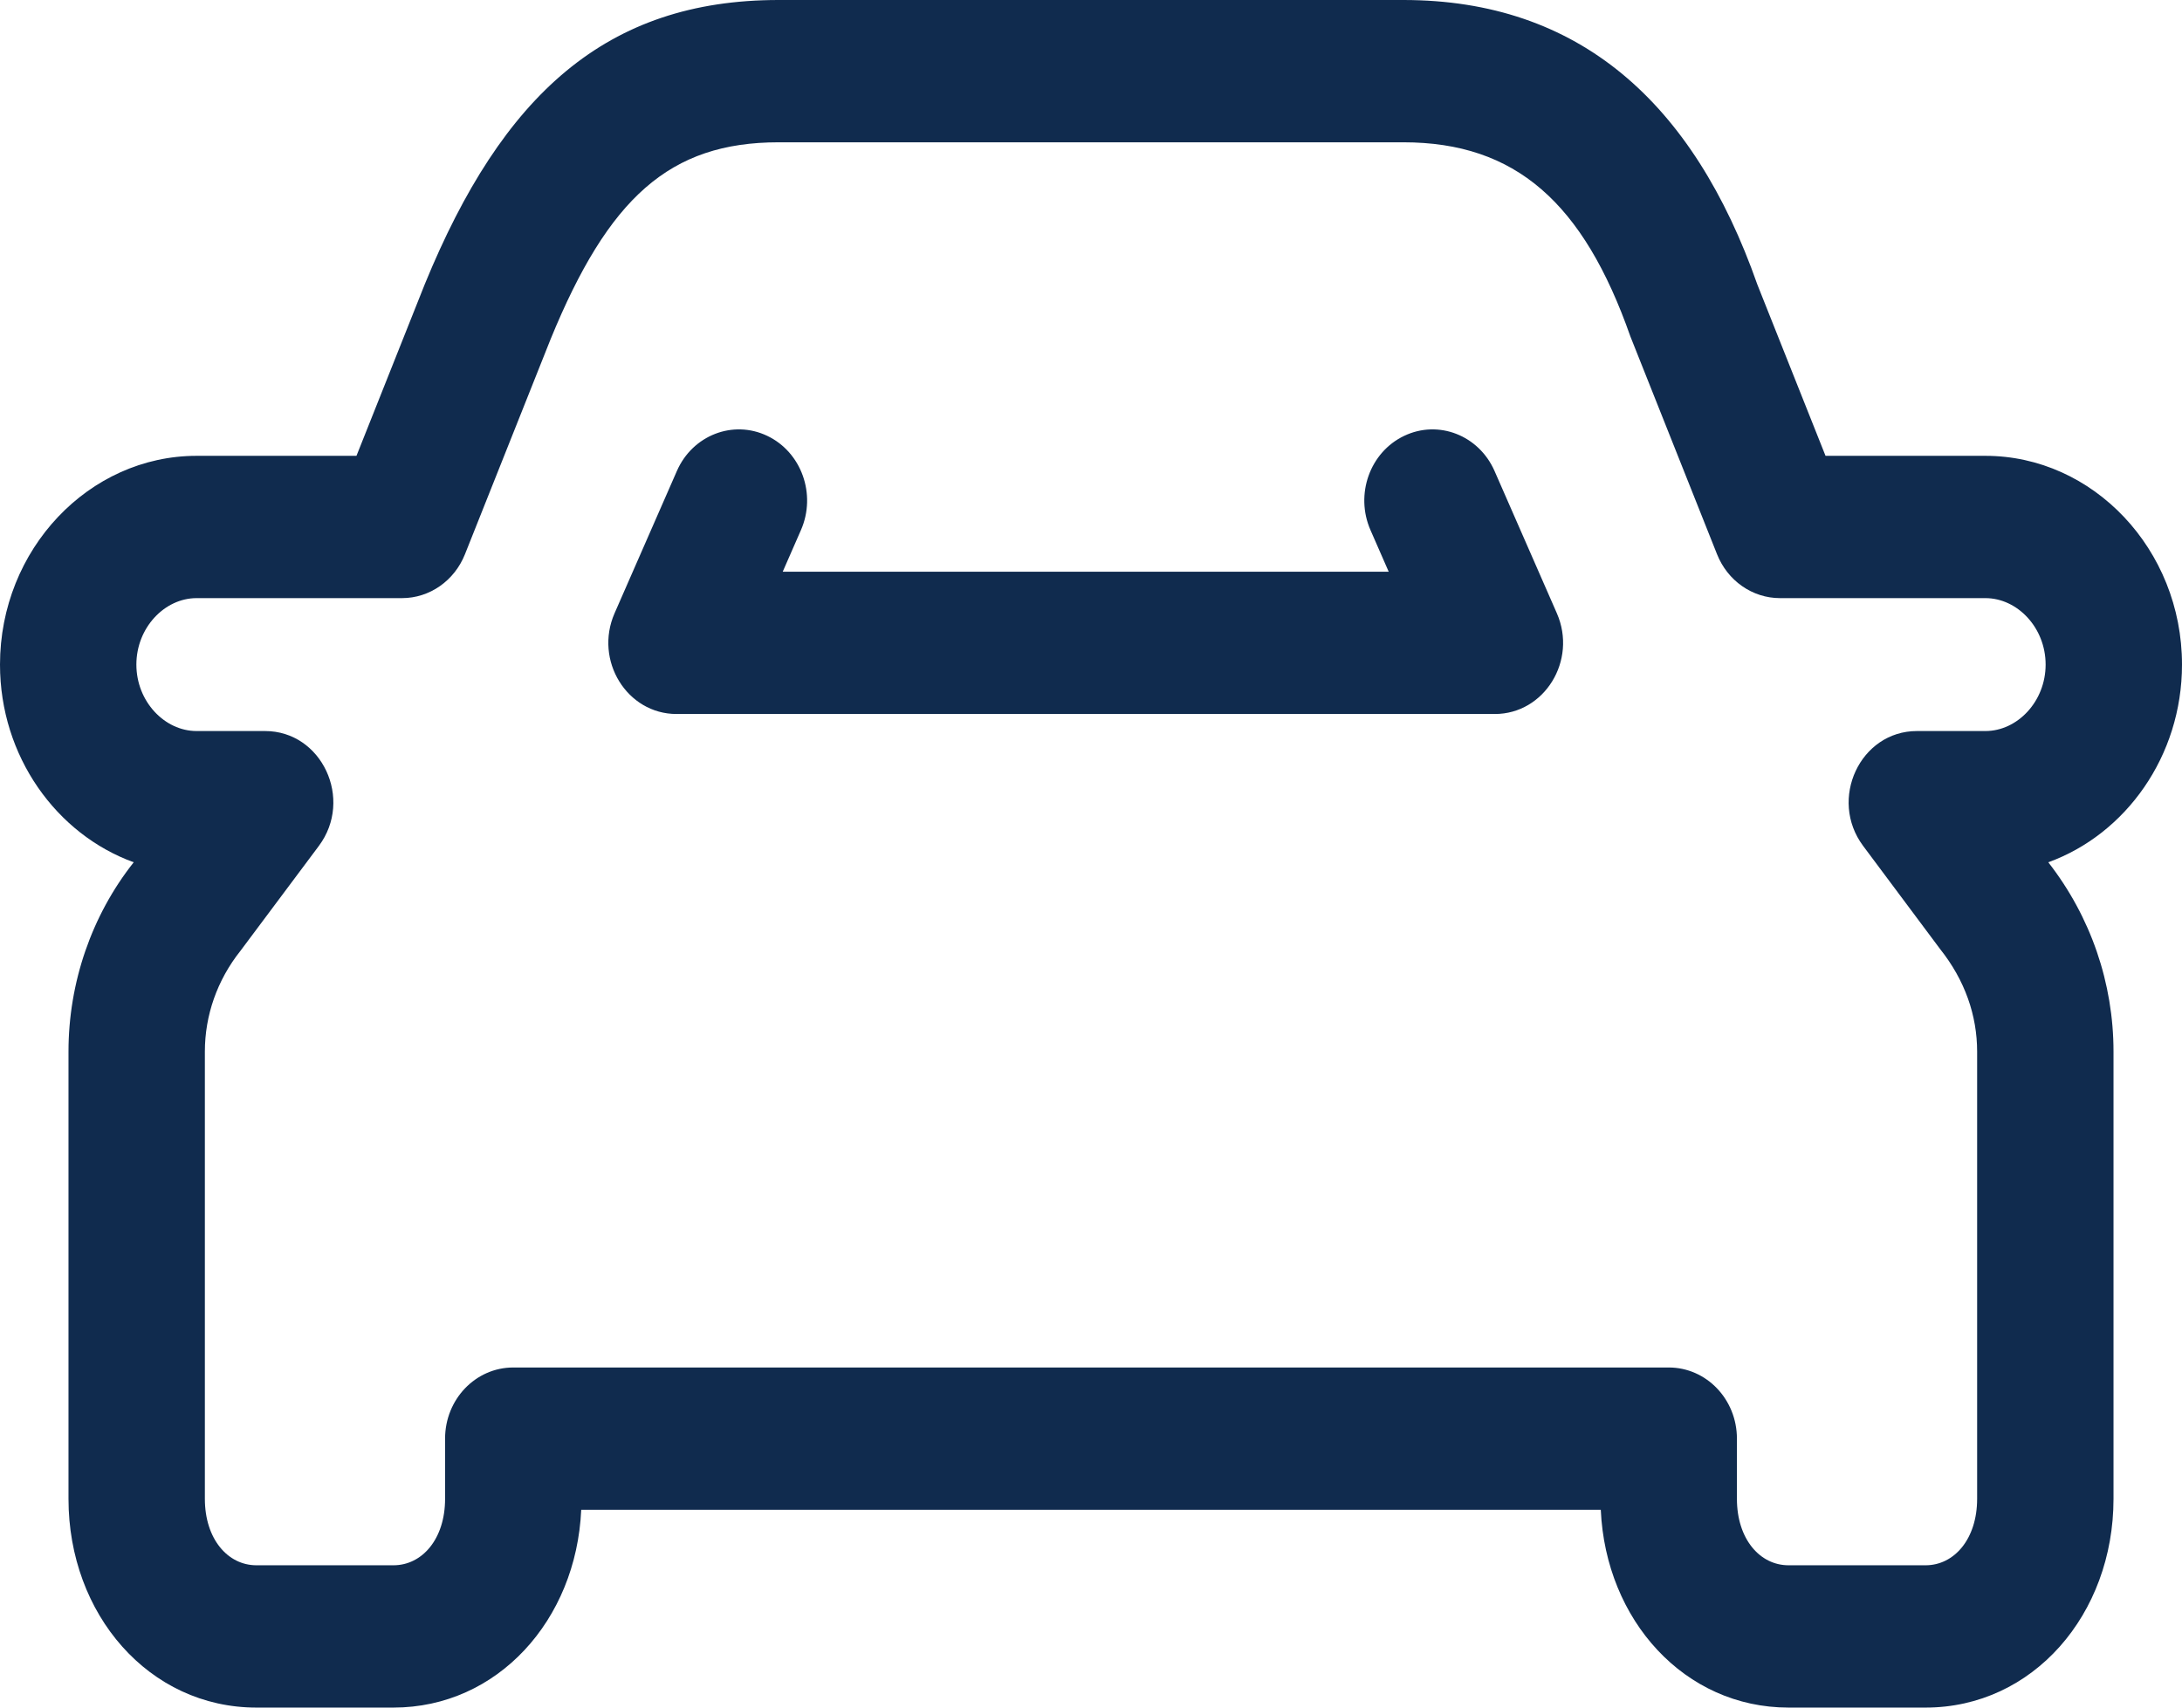 <?xml version="1.0" encoding="UTF-8"?>
<svg width="46px" height="36px" viewBox="0 0 46 36" version="1.1" xmlns="http://www.w3.org/2000/svg" xmlns:xlink="http://www.w3.org/1999/xlink">
    <title>GeneralSystems/Car/Front/48</title>
    <g id="Category-Template---Final-Comps" stroke="none" stroke-width="1" fill="none" fill-rule="evenodd">
        <g id="VehicleDetails_Subcategory" transform="translate(-539, -548)" fill="#102B4E">
            <g id="GeneralSystems/Car/Front/48" transform="translate(538, 542)">
                <path d="M30.586,6 C34.282,6 36.697,8.151 38.049,12.002 L39.485,15.61 L42.856,15.61 C45.123,15.61 47,17.582 47,20.011 C47,21.945 45.81,23.589 44.181,24.179 C45.078,25.328 45.556,26.73 45.556,28.17 L45.556,37.599 C45.556,40.036 43.857,42 41.593,42 L38.706,42 C36.514,42 34.851,40.159 34.747,37.83 L13.253,37.83 C13.149,40.159 11.486,42 9.294,42 L6.407,42 C4.143,42 2.444,40.036 2.444,37.599 L2.444,28.17 C2.444,26.715 2.932,25.299 3.819,24.179 C2.19,23.589 1,21.945 1,20.011 C1,17.582 2.877,15.61 5.144,15.61 L8.515,15.61 L9.957,11.987 C11.593,7.996 13.783,6 17.414,6 L30.586,6 Z M30.586,9 L17.414,9 C15.114,9 13.828,10.172 12.607,13.152 L10.802,17.685 C10.579,18.245 10.056,18.61 9.475,18.61 L5.144,18.61 C4.469,18.61 3.875,19.234 3.875,20.011 C3.875,20.788 4.469,21.412 5.144,21.412 L6.588,21.412 C7.784,21.412 8.457,22.849 7.722,23.834 L6.069,26.046 C5.576,26.666 5.319,27.41 5.319,28.17 L5.319,37.599 C5.319,38.444 5.8,39 6.407,39 L9.294,39 C9.901,39 10.383,38.444 10.383,37.599 L10.383,36.33 C10.383,35.501 11.026,34.83 11.82,34.83 L36.18,34.83 C36.974,34.83 37.617,35.501 37.617,36.33 L37.617,37.599 C37.617,38.444 38.099,39 38.706,39 L41.593,39 C42.2,39 42.681,38.444 42.681,37.599 L42.681,28.17 C42.681,27.41 42.424,26.666 41.902,26.01 L40.278,23.834 C39.543,22.849 40.216,21.412 41.412,21.412 L42.856,21.412 C43.531,21.412 44.125,20.788 44.125,20.011 C44.125,19.234 43.531,18.61 42.856,18.61 L38.525,18.61 C37.944,18.61 37.421,18.245 37.198,17.685 L35.371,13.093 C34.381,10.274 32.951,9 30.586,9 Z M30.602,15.189 C31.324,14.844 32.176,15.176 32.507,15.929 L32.507,15.929 L33.821,18.929 C34.256,19.923 33.56,21.053 32.513,21.053 L32.513,21.053 L15.263,21.053 C14.217,21.053 13.521,19.923 13.956,18.929 L13.956,18.929 L15.27,15.929 C15.6,15.176 16.453,14.844 17.175,15.189 C17.897,15.533 18.215,16.423 17.885,17.176 L17.885,17.176 L17.501,18.053 L30.276,18.053 L29.892,17.176 C29.562,16.423 29.879,15.533 30.602,15.189 Z" id="CarFront"></path>
            </g>
        </g>
    </g>
</svg>